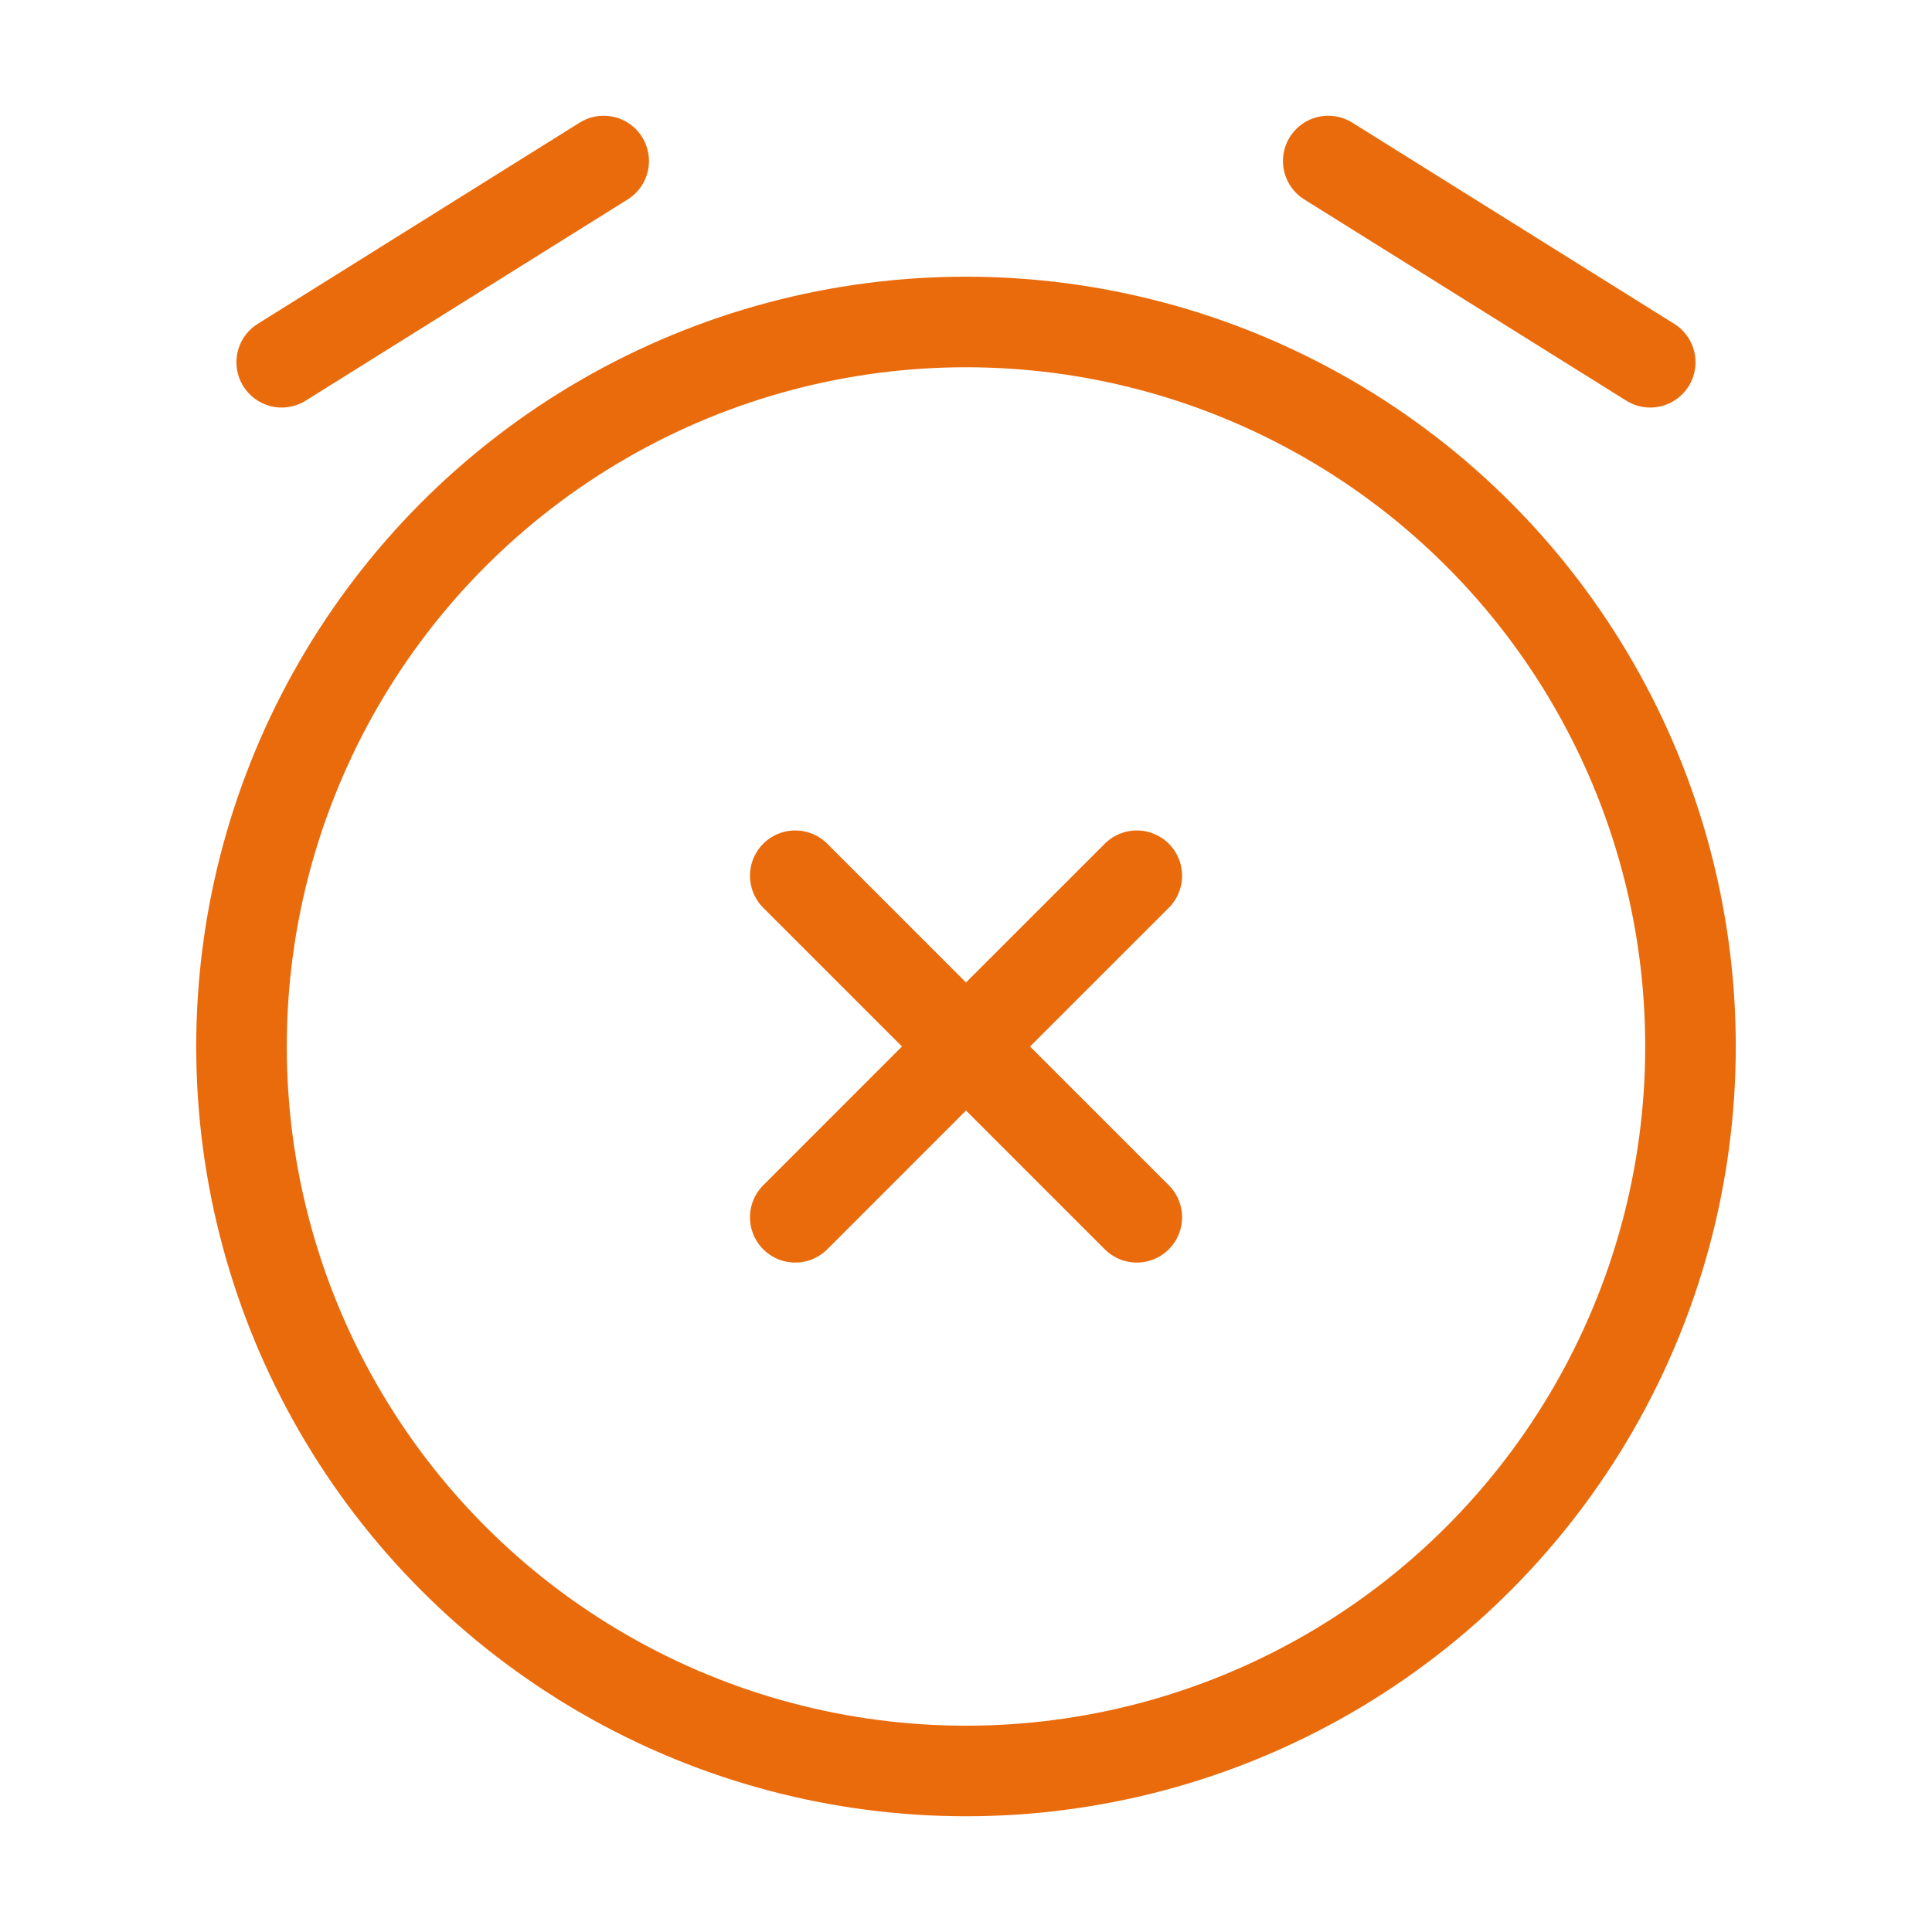 <svg width="32" height="32" viewBox="0 0 32 32" fill="none" xmlns="http://www.w3.org/2000/svg">
<circle cx="16" cy="17.333" r="12" stroke="#EA6B0C" stroke-width="1.5"/>
<path d="M18.829 20.162L16 17.333M16 17.333L13.172 14.505M16 17.333L18.829 14.505M16 17.333L13.172 20.162" stroke="#EA6B0C" stroke-width="1.5" stroke-linecap="round"/>
<path d="M4.666 6L9.999 2.667" stroke="#EA6B0C" stroke-width="1.5" stroke-linecap="round" stroke-linejoin="round"/>
<path d="M27.333 6L22 2.667" stroke="#EA6B0C" stroke-width="1.5" stroke-linecap="round" stroke-linejoin="round"/>
</svg>
